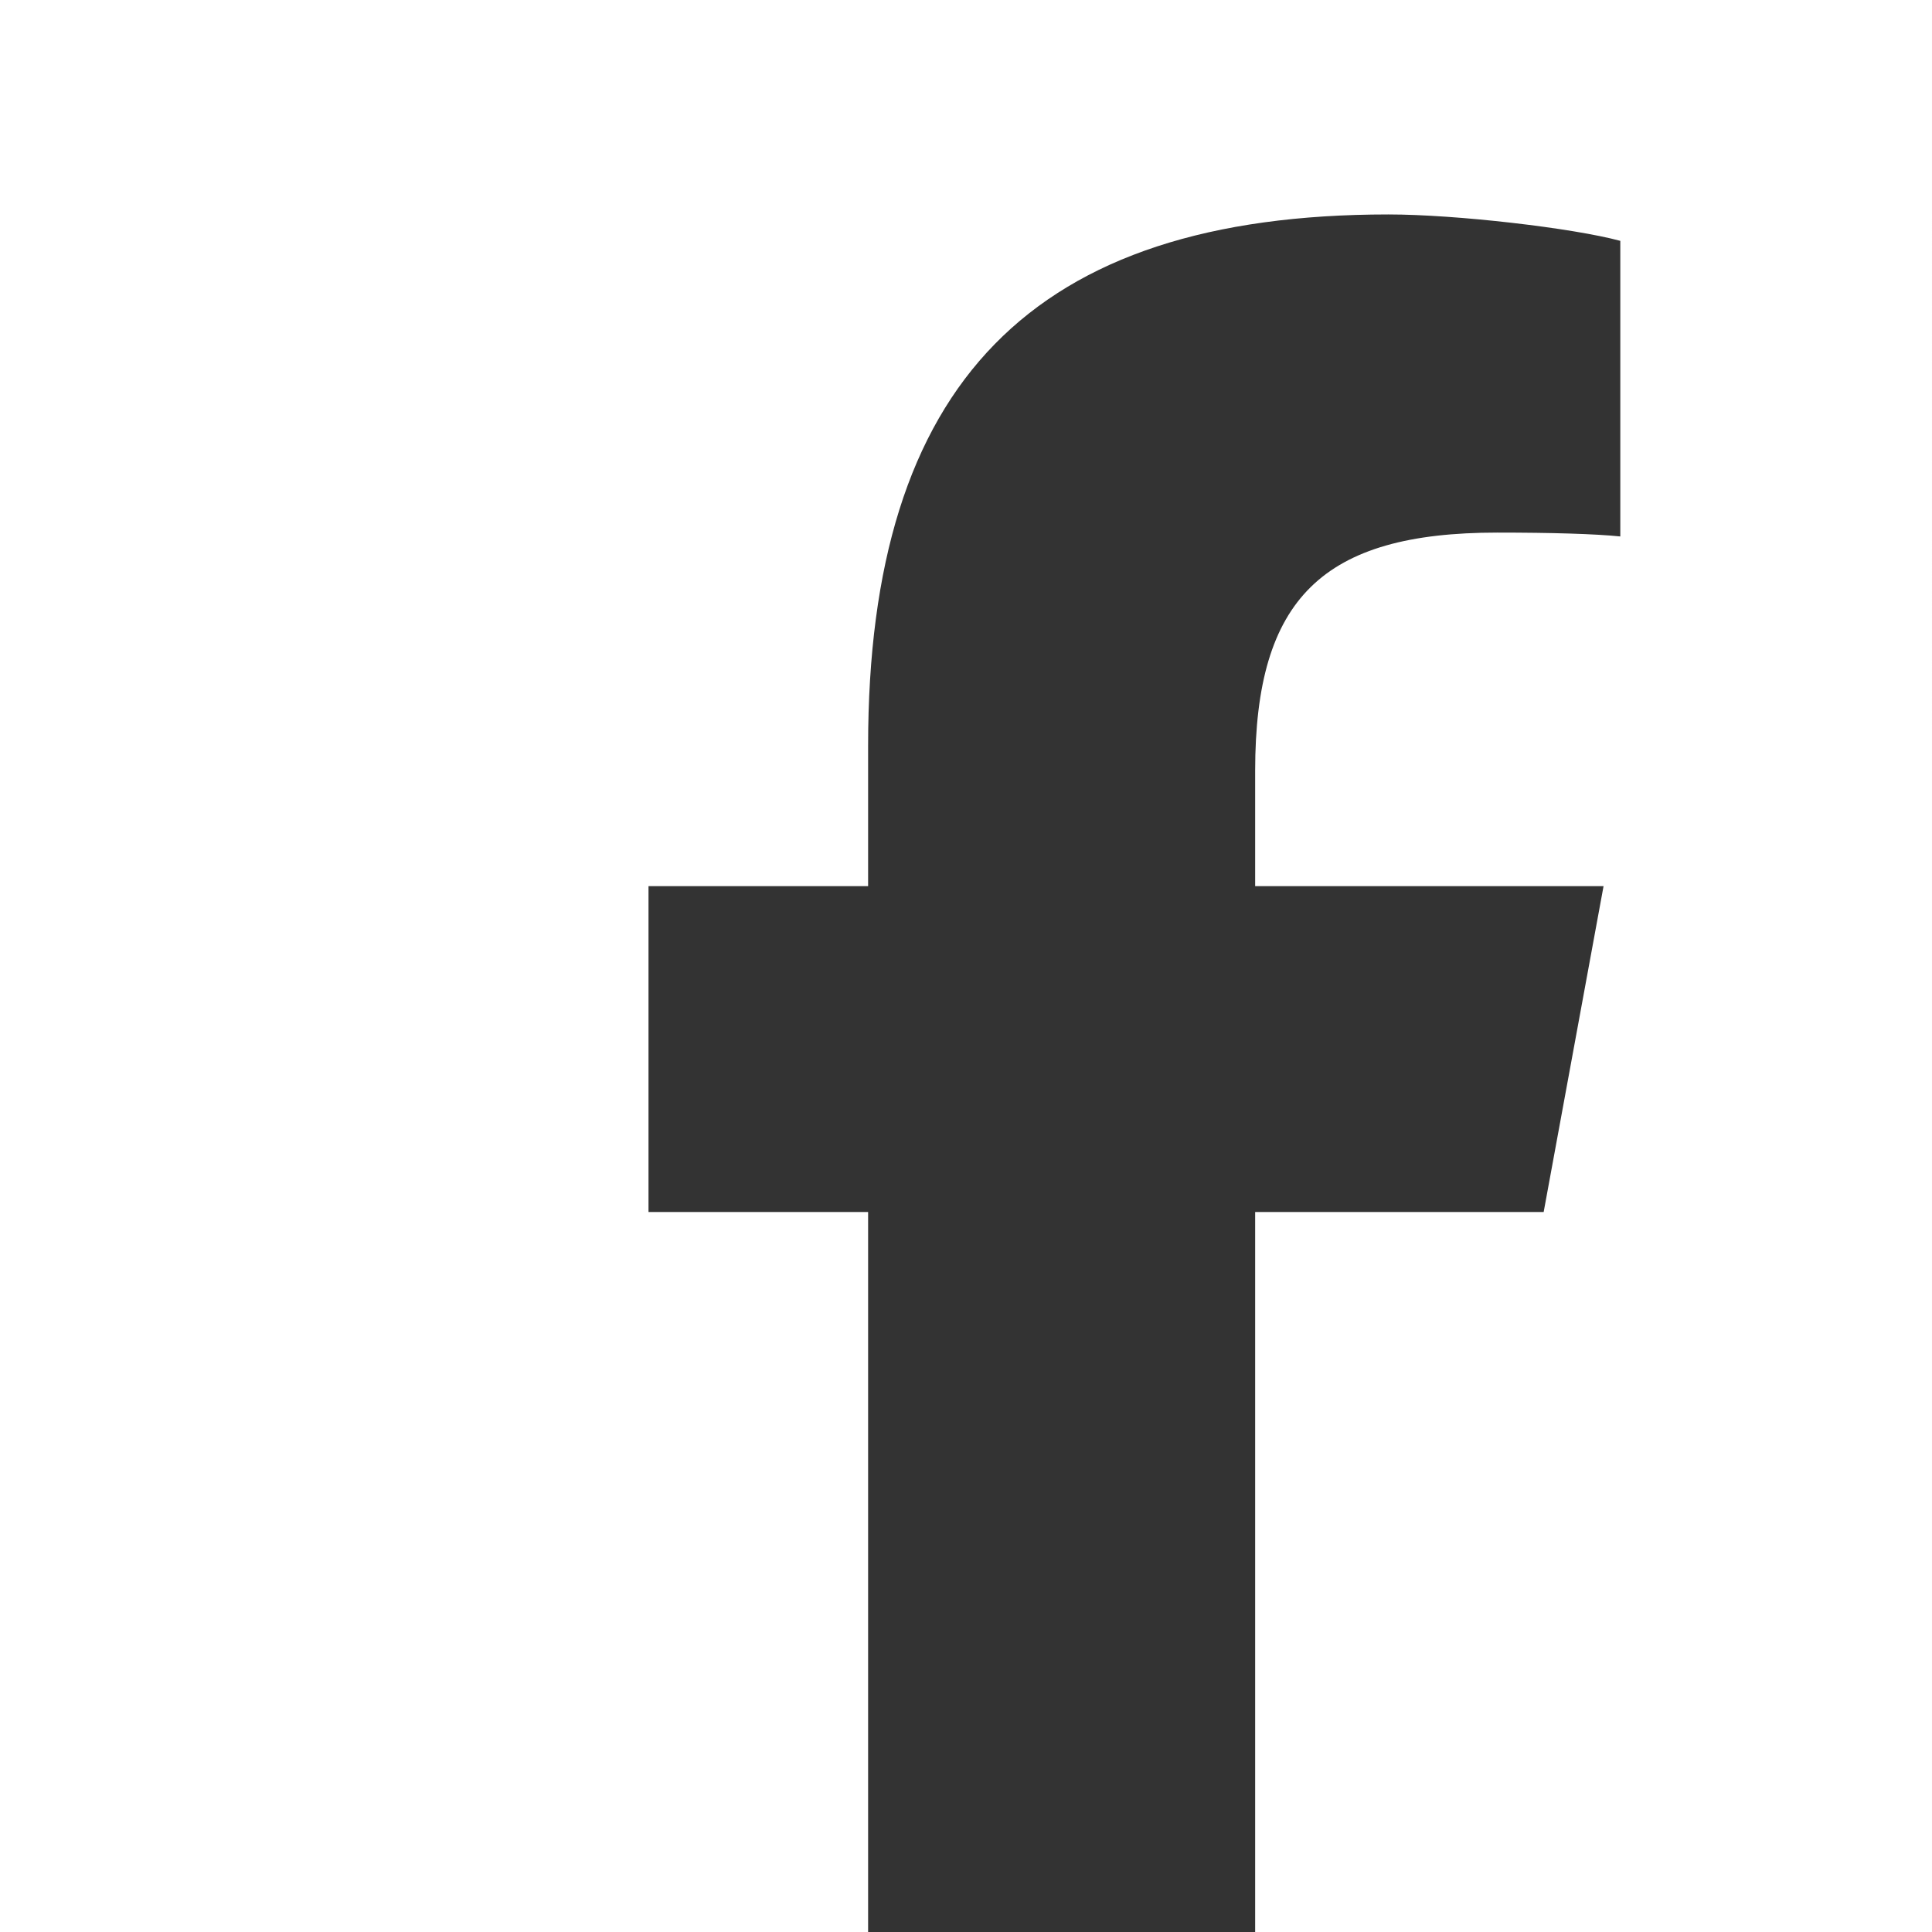 <?xml version="1.0" encoding="UTF-8"?><svg id="a" xmlns="http://www.w3.org/2000/svg" viewBox="0 0 30 30"><rect x="0" y="0" width="30" height="30" fill="#333333" stroke="none"/><defs><style>.b{fill:#fff;}</style></defs><path class="b" d="M0,0v30h13.48v-11.18h-3.41v-5.06h3.41v-2.18c0-5.63,2.55-8.25,8.08-8.25,1.05,0,2.86.21,3.6.41v4.59c-.39-.04-1.07-.06-1.91-.06-2.71,0-3.76,1.02-3.76,3.7v1.79h5.41l-.93,5.06h-4.48v11.18h10.51V0H0Z"/></svg>